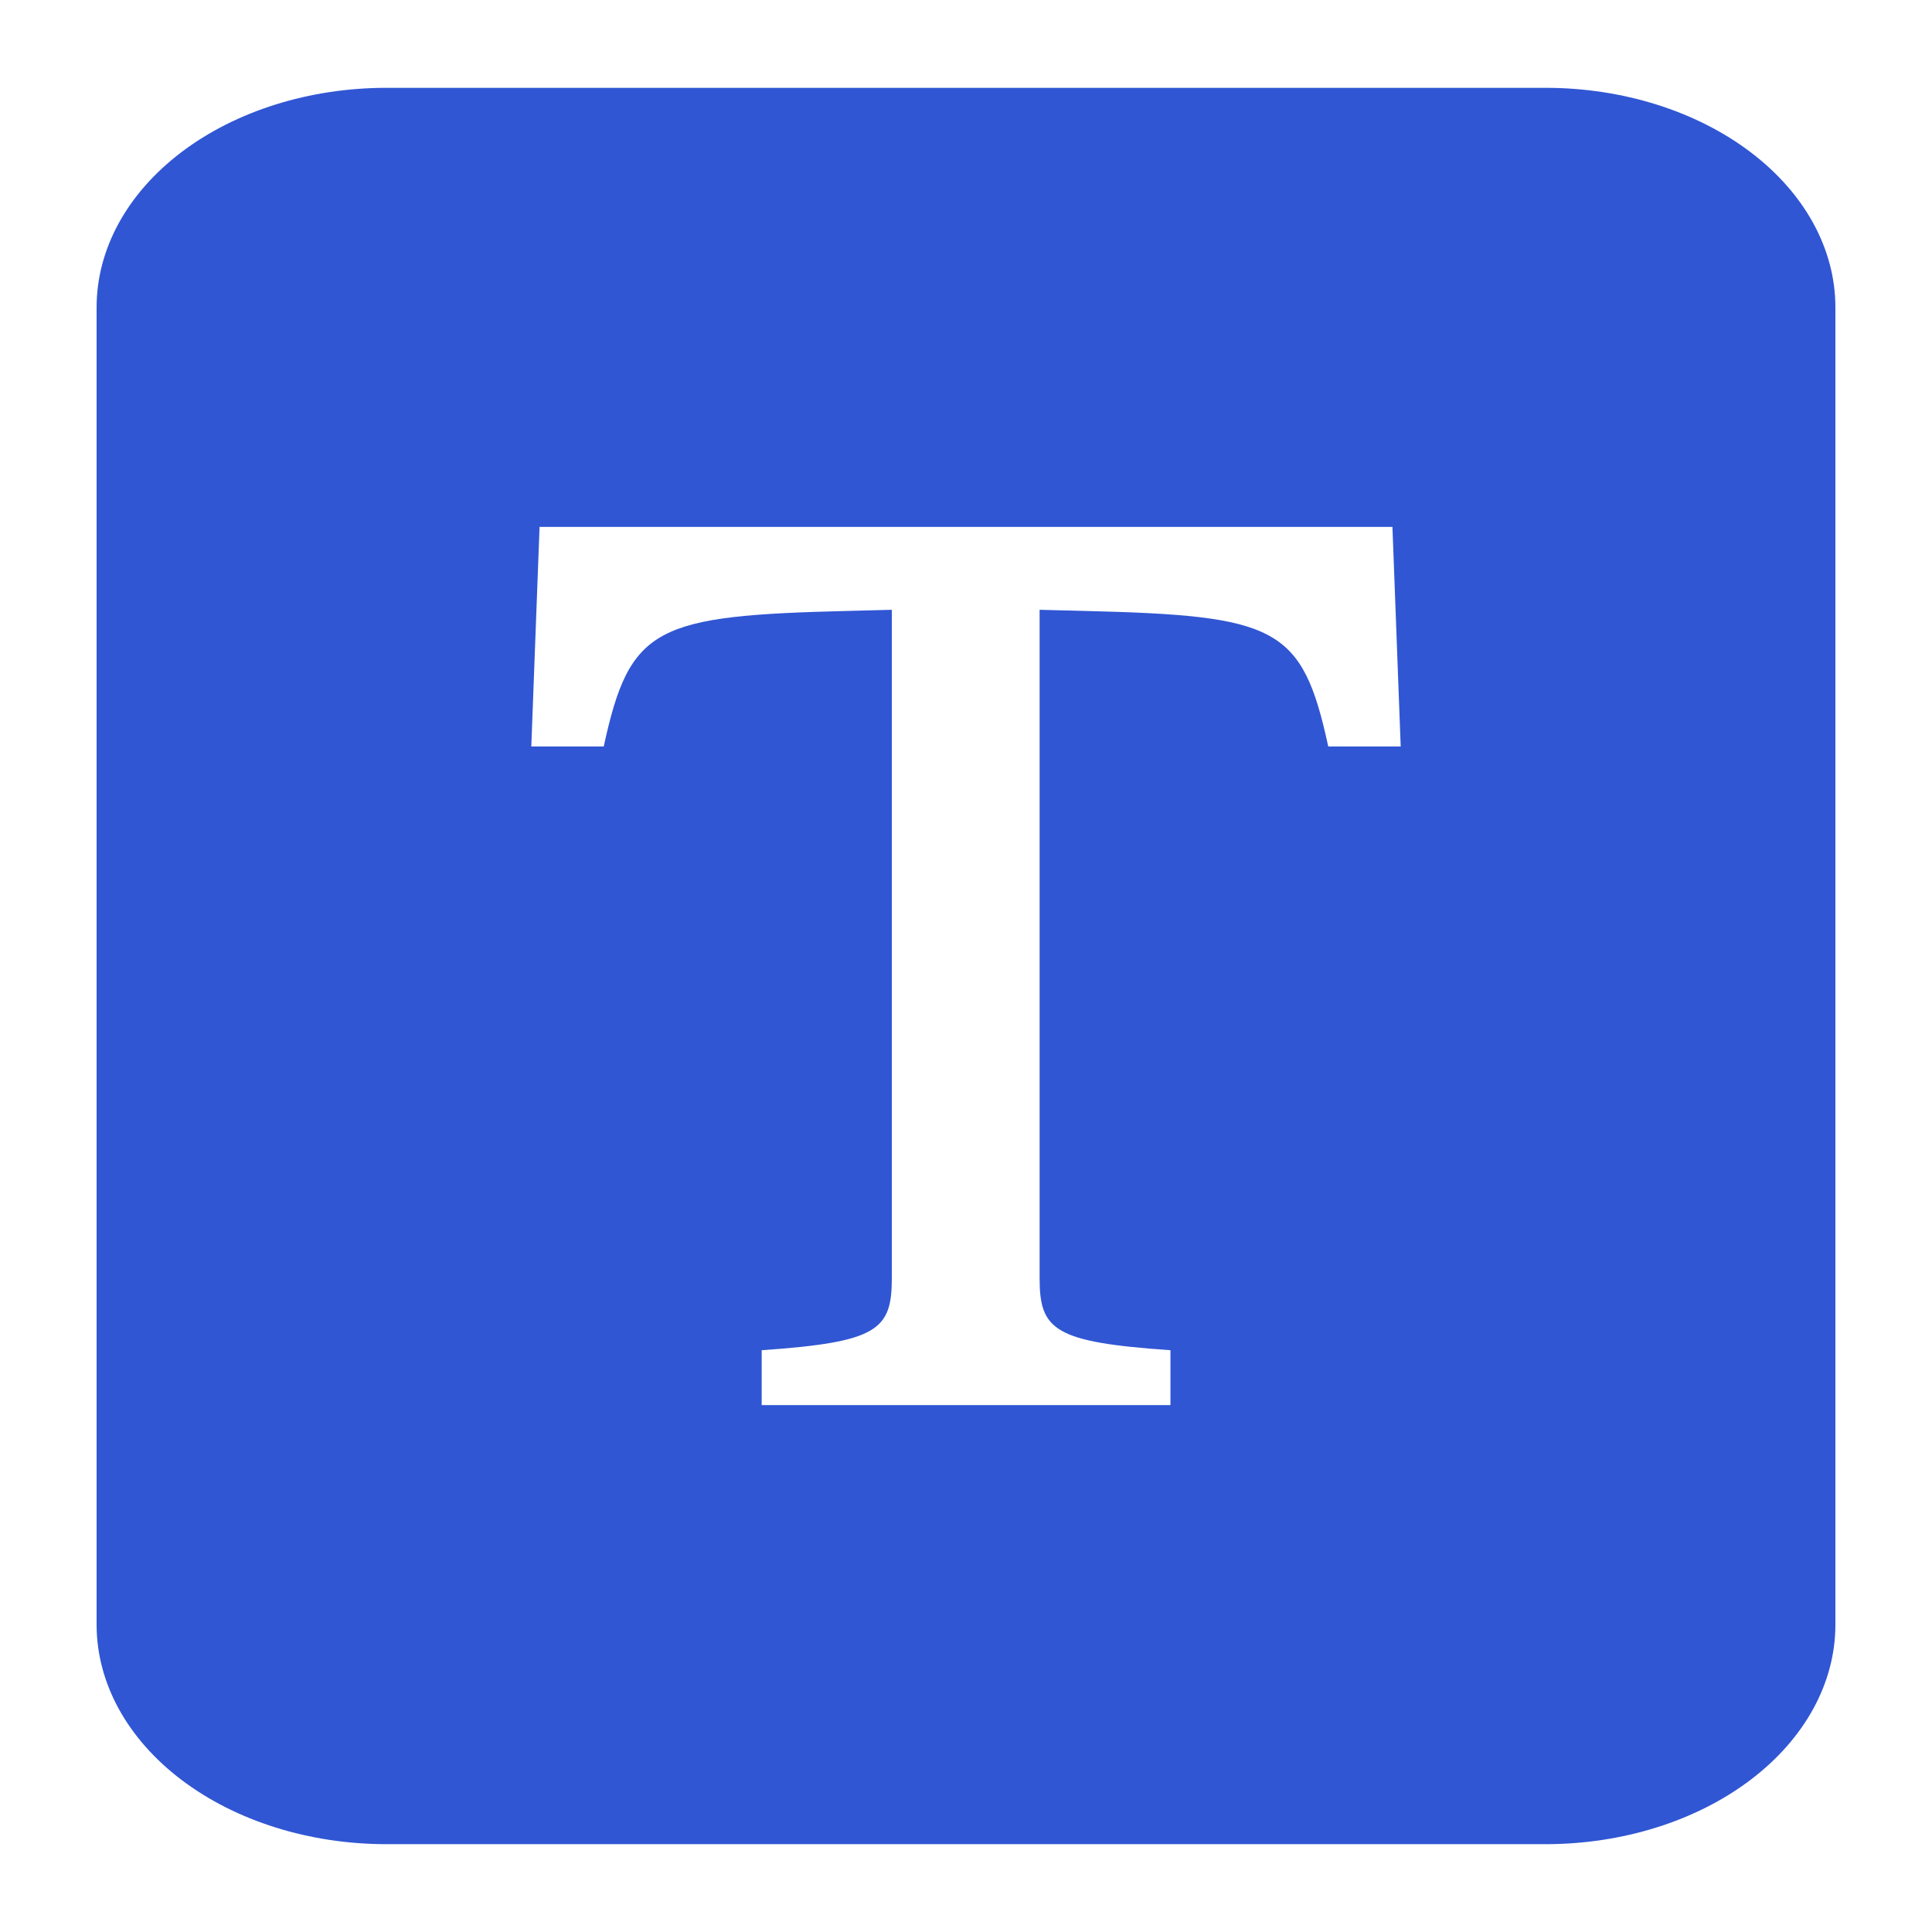 <svg width="120" height="120" viewBox="0 0 120 120" fill="none" xmlns="http://www.w3.org/2000/svg">
<path d="M96 5.455H24C19.226 5.455 14.648 6.891 11.272 9.449C7.896 12.006 6 15.474 6 19.091V100.909C6 104.526 7.896 107.994 11.272 110.551C14.648 113.109 19.226 114.545 24 114.545H96C100.774 114.545 105.352 113.109 108.728 110.551C112.104 107.994 114 104.526 114 100.909V19.091C114 15.474 112.104 12.006 108.728 9.449C105.352 6.891 100.774 5.455 96 5.455ZM33.513 32.727H86.487L87 46.364H82.5C80.88 38.891 79.296 38.236 67.254 37.943L64.572 37.875V79.398C64.572 82.602 65.472 83.366 72.699 83.864V87.273H47.31V83.864C54.501 83.366 55.392 82.609 55.392 79.404V37.875L52.755 37.943C40.704 38.236 39.12 38.898 37.5 46.364H33L33.513 32.727Z" fill="#3056D3"/>
</svg>
